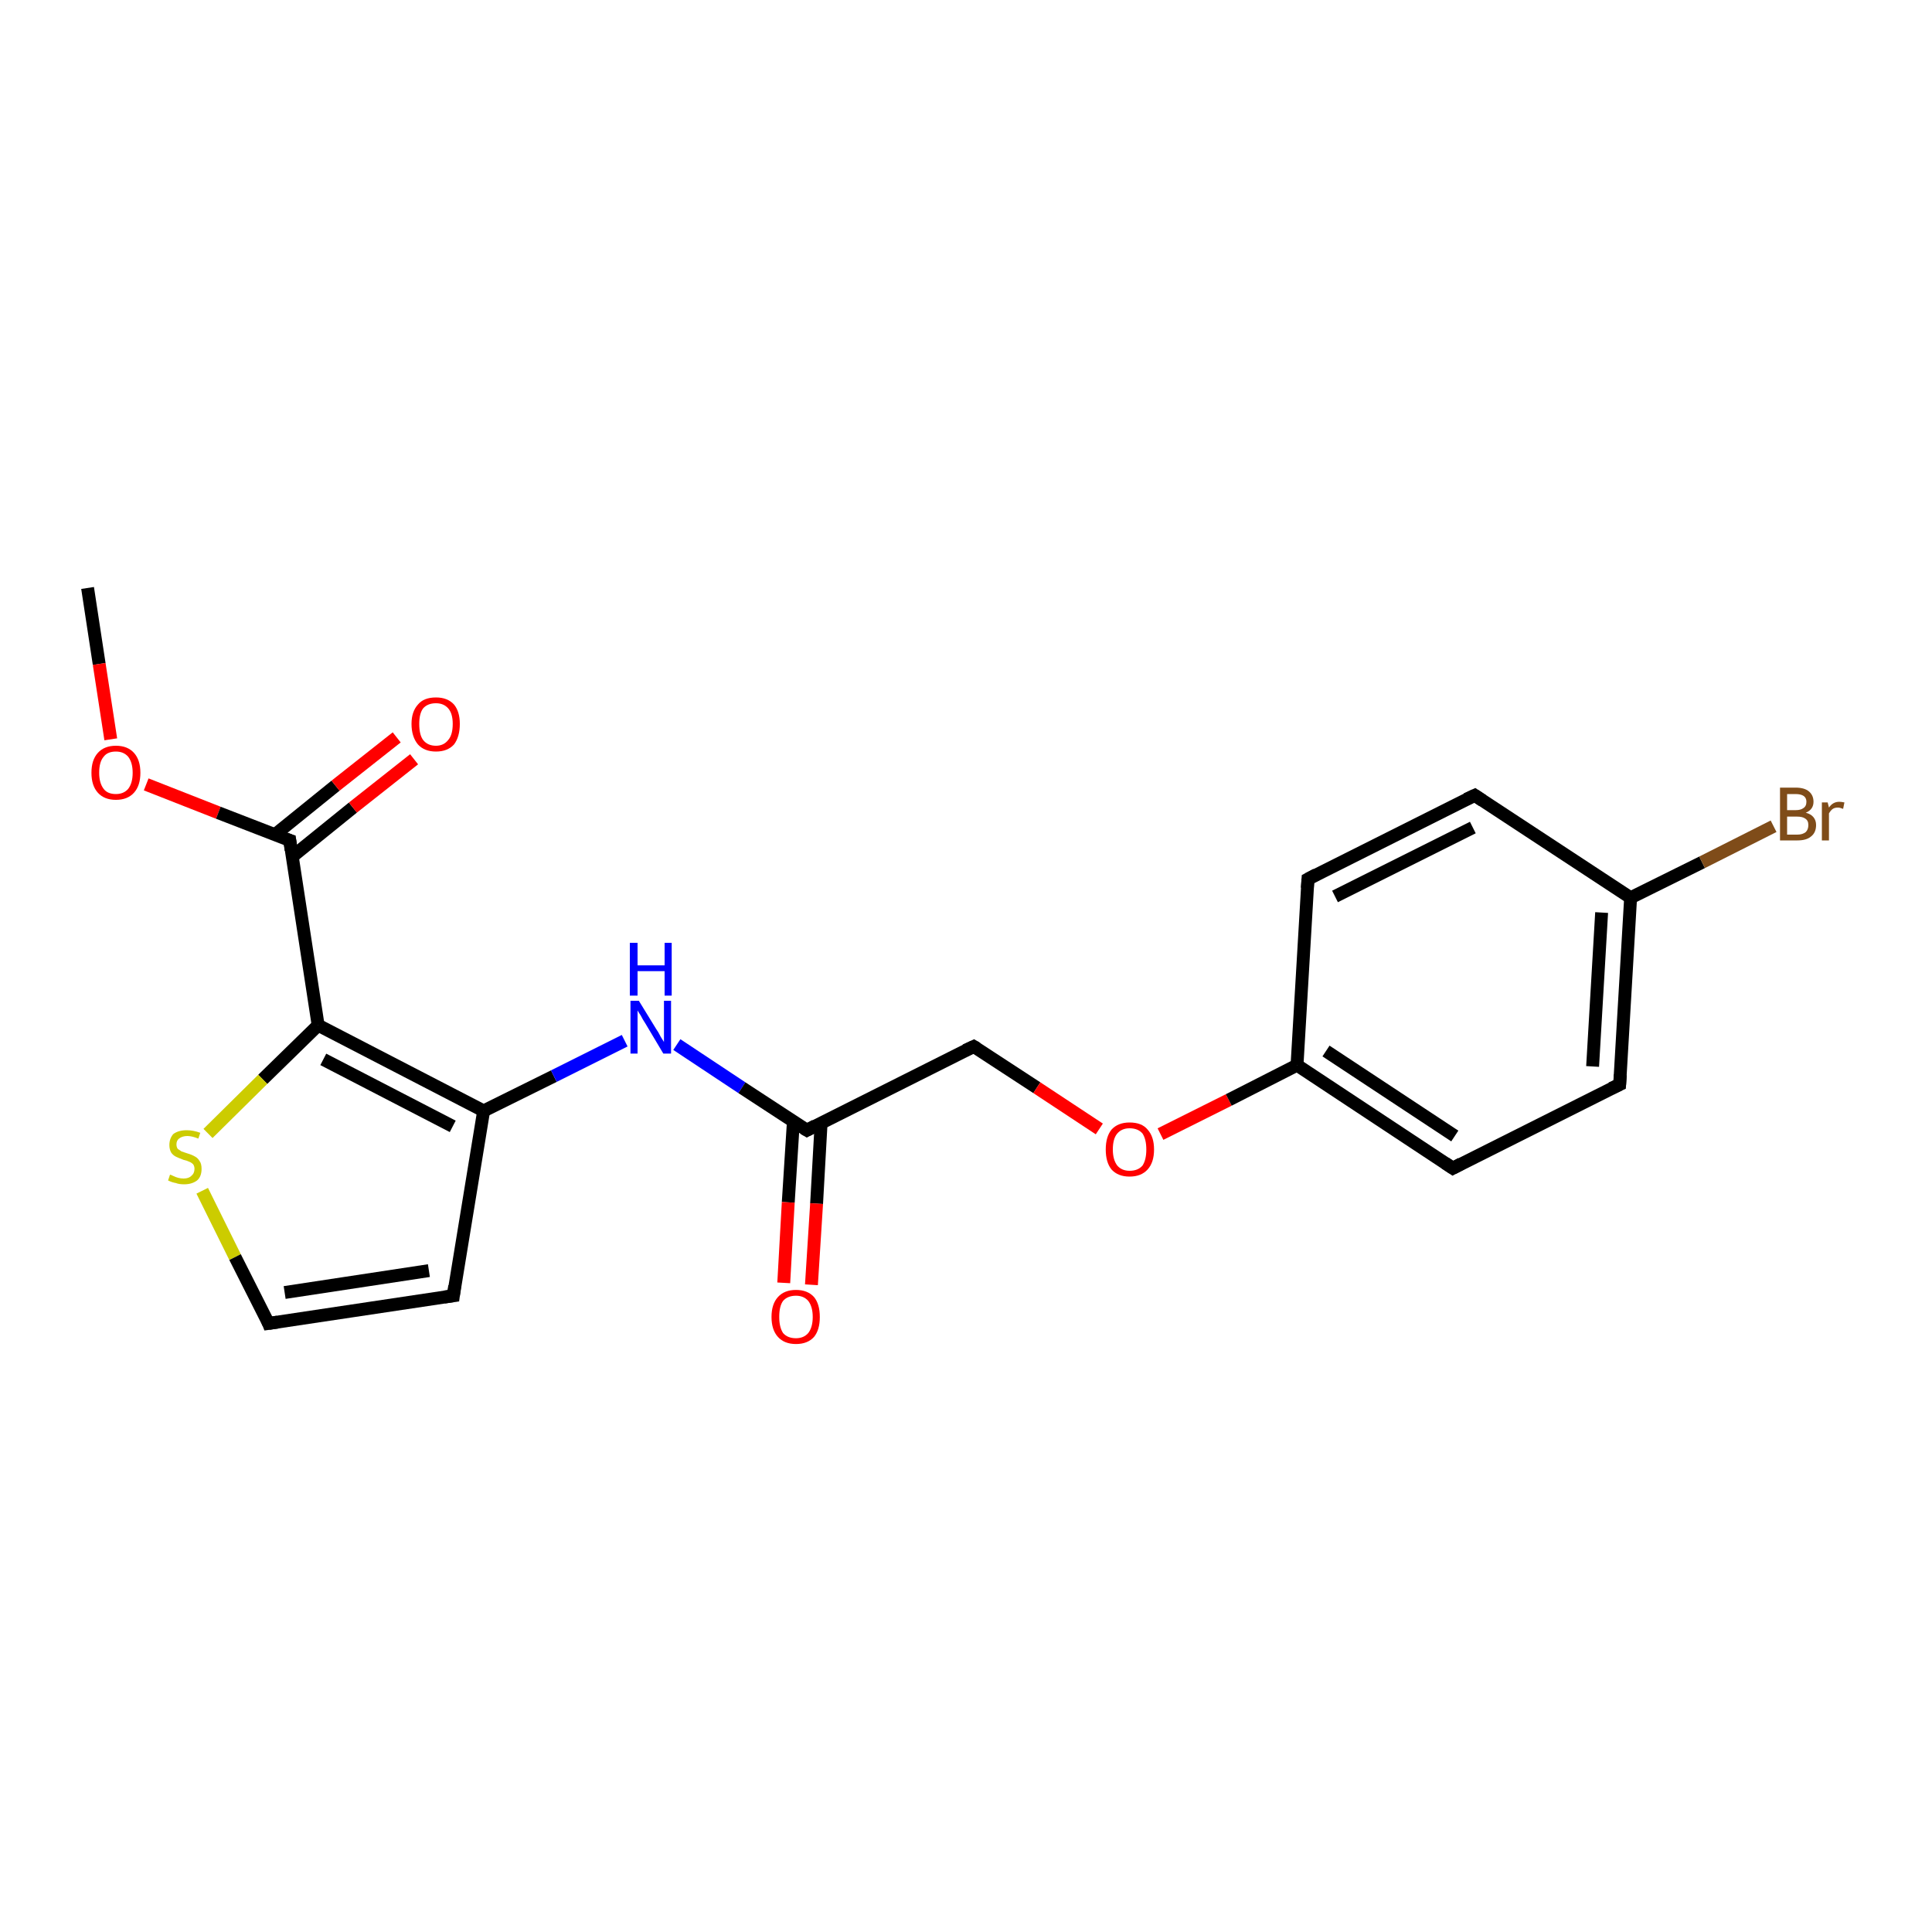 <?xml version='1.0' encoding='iso-8859-1'?>
<svg version='1.1' baseProfile='full'
              xmlns='http://www.w3.org/2000/svg'
                      xmlns:rdkit='http://www.rdkit.org/xml'
                      xmlns:xlink='http://www.w3.org/1999/xlink'
                  xml:space='preserve'
width='300px' height='300px' viewBox='0 0 300 300'>
<!-- END OF HEADER -->
<rect style='opacity:1.0;fill:#FFFFFF;stroke:none' width='300.0' height='300.0' x='0.0' y='0.0'> </rect>
<path class='bond-0 atom-0 atom-1' d='M 13.6,91.3 L 15.4,103.1' style='fill:none;fill-rule:evenodd;stroke:#000000;stroke-width:2.0px;stroke-linecap:butt;stroke-linejoin:miter;stroke-opacity:1' />
<path class='bond-0 atom-0 atom-1' d='M 15.4,103.1 L 17.2,114.8' style='fill:none;fill-rule:evenodd;stroke:#FF0000;stroke-width:2.0px;stroke-linecap:butt;stroke-linejoin:miter;stroke-opacity:1' />
<path class='bond-1 atom-1 atom-2' d='M 22.7,121.8 L 33.9,126.2' style='fill:none;fill-rule:evenodd;stroke:#FF0000;stroke-width:2.0px;stroke-linecap:butt;stroke-linejoin:miter;stroke-opacity:1' />
<path class='bond-1 atom-1 atom-2' d='M 33.9,126.2 L 45.0,130.5' style='fill:none;fill-rule:evenodd;stroke:#000000;stroke-width:2.0px;stroke-linecap:butt;stroke-linejoin:miter;stroke-opacity:1' />
<path class='bond-2 atom-2 atom-3' d='M 45.4,133.0 L 54.8,125.4' style='fill:none;fill-rule:evenodd;stroke:#000000;stroke-width:2.0px;stroke-linecap:butt;stroke-linejoin:miter;stroke-opacity:1' />
<path class='bond-2 atom-2 atom-3' d='M 54.8,125.4 L 64.3,117.9' style='fill:none;fill-rule:evenodd;stroke:#FF0000;stroke-width:2.0px;stroke-linecap:butt;stroke-linejoin:miter;stroke-opacity:1' />
<path class='bond-2 atom-2 atom-3' d='M 42.7,129.6 L 52.1,122.0' style='fill:none;fill-rule:evenodd;stroke:#000000;stroke-width:2.0px;stroke-linecap:butt;stroke-linejoin:miter;stroke-opacity:1' />
<path class='bond-2 atom-2 atom-3' d='M 52.1,122.0 L 61.6,114.5' style='fill:none;fill-rule:evenodd;stroke:#FF0000;stroke-width:2.0px;stroke-linecap:butt;stroke-linejoin:miter;stroke-opacity:1' />
<path class='bond-3 atom-2 atom-4' d='M 45.0,130.5 L 49.4,159.2' style='fill:none;fill-rule:evenodd;stroke:#000000;stroke-width:2.0px;stroke-linecap:butt;stroke-linejoin:miter;stroke-opacity:1' />
<path class='bond-4 atom-4 atom-5' d='M 49.4,159.2 L 40.8,167.6' style='fill:none;fill-rule:evenodd;stroke:#000000;stroke-width:2.0px;stroke-linecap:butt;stroke-linejoin:miter;stroke-opacity:1' />
<path class='bond-4 atom-4 atom-5' d='M 40.8,167.6 L 32.3,176.0' style='fill:none;fill-rule:evenodd;stroke:#CCCC00;stroke-width:2.0px;stroke-linecap:butt;stroke-linejoin:miter;stroke-opacity:1' />
<path class='bond-5 atom-5 atom-6' d='M 31.4,184.9 L 36.5,195.2' style='fill:none;fill-rule:evenodd;stroke:#CCCC00;stroke-width:2.0px;stroke-linecap:butt;stroke-linejoin:miter;stroke-opacity:1' />
<path class='bond-5 atom-5 atom-6' d='M 36.5,195.2 L 41.7,205.5' style='fill:none;fill-rule:evenodd;stroke:#000000;stroke-width:2.0px;stroke-linecap:butt;stroke-linejoin:miter;stroke-opacity:1' />
<path class='bond-6 atom-6 atom-7' d='M 41.7,205.5 L 70.4,201.2' style='fill:none;fill-rule:evenodd;stroke:#000000;stroke-width:2.0px;stroke-linecap:butt;stroke-linejoin:miter;stroke-opacity:1' />
<path class='bond-6 atom-6 atom-7' d='M 44.2,200.7 L 66.6,197.3' style='fill:none;fill-rule:evenodd;stroke:#000000;stroke-width:2.0px;stroke-linecap:butt;stroke-linejoin:miter;stroke-opacity:1' />
<path class='bond-7 atom-7 atom-8' d='M 70.4,201.2 L 75.1,172.5' style='fill:none;fill-rule:evenodd;stroke:#000000;stroke-width:2.0px;stroke-linecap:butt;stroke-linejoin:miter;stroke-opacity:1' />
<path class='bond-8 atom-8 atom-9' d='M 75.1,172.5 L 86.0,167.1' style='fill:none;fill-rule:evenodd;stroke:#000000;stroke-width:2.0px;stroke-linecap:butt;stroke-linejoin:miter;stroke-opacity:1' />
<path class='bond-8 atom-8 atom-9' d='M 86.0,167.1 L 97.0,161.6' style='fill:none;fill-rule:evenodd;stroke:#0000FF;stroke-width:2.0px;stroke-linecap:butt;stroke-linejoin:miter;stroke-opacity:1' />
<path class='bond-9 atom-9 atom-10' d='M 105.1,162.2 L 115.2,168.9' style='fill:none;fill-rule:evenodd;stroke:#0000FF;stroke-width:2.0px;stroke-linecap:butt;stroke-linejoin:miter;stroke-opacity:1' />
<path class='bond-9 atom-9 atom-10' d='M 115.2,168.9 L 125.3,175.5' style='fill:none;fill-rule:evenodd;stroke:#000000;stroke-width:2.0px;stroke-linecap:butt;stroke-linejoin:miter;stroke-opacity:1' />
<path class='bond-10 atom-10 atom-11' d='M 123.2,174.1 L 122.4,186.7' style='fill:none;fill-rule:evenodd;stroke:#000000;stroke-width:2.0px;stroke-linecap:butt;stroke-linejoin:miter;stroke-opacity:1' />
<path class='bond-10 atom-10 atom-11' d='M 122.4,186.7 L 121.7,199.2' style='fill:none;fill-rule:evenodd;stroke:#FF0000;stroke-width:2.0px;stroke-linecap:butt;stroke-linejoin:miter;stroke-opacity:1' />
<path class='bond-10 atom-10 atom-11' d='M 127.5,174.4 L 126.8,186.9' style='fill:none;fill-rule:evenodd;stroke:#000000;stroke-width:2.0px;stroke-linecap:butt;stroke-linejoin:miter;stroke-opacity:1' />
<path class='bond-10 atom-10 atom-11' d='M 126.8,186.9 L 126.0,199.5' style='fill:none;fill-rule:evenodd;stroke:#FF0000;stroke-width:2.0px;stroke-linecap:butt;stroke-linejoin:miter;stroke-opacity:1' />
<path class='bond-11 atom-10 atom-12' d='M 125.3,175.5 L 151.2,162.5' style='fill:none;fill-rule:evenodd;stroke:#000000;stroke-width:2.0px;stroke-linecap:butt;stroke-linejoin:miter;stroke-opacity:1' />
<path class='bond-12 atom-12 atom-13' d='M 151.2,162.5 L 161.0,168.9' style='fill:none;fill-rule:evenodd;stroke:#000000;stroke-width:2.0px;stroke-linecap:butt;stroke-linejoin:miter;stroke-opacity:1' />
<path class='bond-12 atom-12 atom-13' d='M 161.0,168.9 L 170.7,175.3' style='fill:none;fill-rule:evenodd;stroke:#FF0000;stroke-width:2.0px;stroke-linecap:butt;stroke-linejoin:miter;stroke-opacity:1' />
<path class='bond-13 atom-13 atom-14' d='M 180.2,176.1 L 190.8,170.8' style='fill:none;fill-rule:evenodd;stroke:#FF0000;stroke-width:2.0px;stroke-linecap:butt;stroke-linejoin:miter;stroke-opacity:1' />
<path class='bond-13 atom-13 atom-14' d='M 190.8,170.8 L 201.4,165.4' style='fill:none;fill-rule:evenodd;stroke:#000000;stroke-width:2.0px;stroke-linecap:butt;stroke-linejoin:miter;stroke-opacity:1' />
<path class='bond-14 atom-14 atom-15' d='M 201.4,165.4 L 225.6,181.4' style='fill:none;fill-rule:evenodd;stroke:#000000;stroke-width:2.0px;stroke-linecap:butt;stroke-linejoin:miter;stroke-opacity:1' />
<path class='bond-14 atom-14 atom-15' d='M 205.9,163.2 L 225.9,176.4' style='fill:none;fill-rule:evenodd;stroke:#000000;stroke-width:2.0px;stroke-linecap:butt;stroke-linejoin:miter;stroke-opacity:1' />
<path class='bond-15 atom-15 atom-16' d='M 225.6,181.4 L 251.5,168.4' style='fill:none;fill-rule:evenodd;stroke:#000000;stroke-width:2.0px;stroke-linecap:butt;stroke-linejoin:miter;stroke-opacity:1' />
<path class='bond-16 atom-16 atom-17' d='M 251.5,168.4 L 253.2,139.4' style='fill:none;fill-rule:evenodd;stroke:#000000;stroke-width:2.0px;stroke-linecap:butt;stroke-linejoin:miter;stroke-opacity:1' />
<path class='bond-16 atom-16 atom-17' d='M 247.3,165.6 L 248.7,141.7' style='fill:none;fill-rule:evenodd;stroke:#000000;stroke-width:2.0px;stroke-linecap:butt;stroke-linejoin:miter;stroke-opacity:1' />
<path class='bond-17 atom-17 atom-18' d='M 253.2,139.4 L 264.3,133.9' style='fill:none;fill-rule:evenodd;stroke:#000000;stroke-width:2.0px;stroke-linecap:butt;stroke-linejoin:miter;stroke-opacity:1' />
<path class='bond-17 atom-17 atom-18' d='M 264.3,133.9 L 275.4,128.3' style='fill:none;fill-rule:evenodd;stroke:#7F4C19;stroke-width:2.0px;stroke-linecap:butt;stroke-linejoin:miter;stroke-opacity:1' />
<path class='bond-18 atom-17 atom-19' d='M 253.2,139.4 L 229.0,123.5' style='fill:none;fill-rule:evenodd;stroke:#000000;stroke-width:2.0px;stroke-linecap:butt;stroke-linejoin:miter;stroke-opacity:1' />
<path class='bond-19 atom-19 atom-20' d='M 229.0,123.5 L 203.1,136.5' style='fill:none;fill-rule:evenodd;stroke:#000000;stroke-width:2.0px;stroke-linecap:butt;stroke-linejoin:miter;stroke-opacity:1' />
<path class='bond-19 atom-19 atom-20' d='M 228.7,128.5 L 207.3,139.2' style='fill:none;fill-rule:evenodd;stroke:#000000;stroke-width:2.0px;stroke-linecap:butt;stroke-linejoin:miter;stroke-opacity:1' />
<path class='bond-20 atom-8 atom-4' d='M 75.1,172.5 L 49.4,159.2' style='fill:none;fill-rule:evenodd;stroke:#000000;stroke-width:2.0px;stroke-linecap:butt;stroke-linejoin:miter;stroke-opacity:1' />
<path class='bond-20 atom-8 atom-4' d='M 70.3,174.9 L 50.2,164.5' style='fill:none;fill-rule:evenodd;stroke:#000000;stroke-width:2.0px;stroke-linecap:butt;stroke-linejoin:miter;stroke-opacity:1' />
<path class='bond-21 atom-20 atom-14' d='M 203.1,136.5 L 201.4,165.4' style='fill:none;fill-rule:evenodd;stroke:#000000;stroke-width:2.0px;stroke-linecap:butt;stroke-linejoin:miter;stroke-opacity:1' />
<path d='M 44.4,130.3 L 45.0,130.5 L 45.2,132.0' style='fill:none;stroke:#000000;stroke-width:2.0px;stroke-linecap:butt;stroke-linejoin:miter;stroke-opacity:1;' />
<path d='M 41.5,205.0 L 41.7,205.5 L 43.1,205.3' style='fill:none;stroke:#000000;stroke-width:2.0px;stroke-linecap:butt;stroke-linejoin:miter;stroke-opacity:1;' />
<path d='M 69.0,201.4 L 70.4,201.2 L 70.6,199.7' style='fill:none;stroke:#000000;stroke-width:2.0px;stroke-linecap:butt;stroke-linejoin:miter;stroke-opacity:1;' />
<path d='M 124.8,175.2 L 125.3,175.5 L 126.6,174.8' style='fill:none;stroke:#000000;stroke-width:2.0px;stroke-linecap:butt;stroke-linejoin:miter;stroke-opacity:1;' />
<path d='M 149.9,163.1 L 151.2,162.5 L 151.7,162.8' style='fill:none;stroke:#000000;stroke-width:2.0px;stroke-linecap:butt;stroke-linejoin:miter;stroke-opacity:1;' />
<path d='M 224.4,180.6 L 225.6,181.4 L 226.9,180.7' style='fill:none;stroke:#000000;stroke-width:2.0px;stroke-linecap:butt;stroke-linejoin:miter;stroke-opacity:1;' />
<path d='M 250.2,169.0 L 251.5,168.4 L 251.6,166.9' style='fill:none;stroke:#000000;stroke-width:2.0px;stroke-linecap:butt;stroke-linejoin:miter;stroke-opacity:1;' />
<path d='M 230.2,124.3 L 229.0,123.5 L 227.7,124.1' style='fill:none;stroke:#000000;stroke-width:2.0px;stroke-linecap:butt;stroke-linejoin:miter;stroke-opacity:1;' />
<path d='M 204.4,135.8 L 203.1,136.5 L 203.0,137.9' style='fill:none;stroke:#000000;stroke-width:2.0px;stroke-linecap:butt;stroke-linejoin:miter;stroke-opacity:1;' />
<path class='atom-1' d='M 14.2 120.0
Q 14.2 118.0, 15.2 116.9
Q 16.2 115.8, 18.0 115.8
Q 19.8 115.8, 20.8 116.9
Q 21.8 118.0, 21.8 120.0
Q 21.8 122.0, 20.8 123.1
Q 19.8 124.2, 18.0 124.2
Q 16.2 124.2, 15.2 123.1
Q 14.2 122.0, 14.2 120.0
M 18.0 123.3
Q 19.2 123.3, 19.9 122.5
Q 20.6 121.6, 20.6 120.0
Q 20.6 118.4, 19.9 117.5
Q 19.2 116.7, 18.0 116.7
Q 16.7 116.7, 16.1 117.5
Q 15.4 118.3, 15.4 120.0
Q 15.4 121.6, 16.1 122.5
Q 16.7 123.3, 18.0 123.3
' fill='#FF0000'/>
<path class='atom-3' d='M 63.9 112.4
Q 63.9 110.5, 64.9 109.4
Q 65.8 108.3, 67.7 108.3
Q 69.5 108.3, 70.5 109.4
Q 71.4 110.5, 71.4 112.4
Q 71.4 114.4, 70.5 115.6
Q 69.5 116.7, 67.7 116.7
Q 65.9 116.7, 64.9 115.6
Q 63.9 114.4, 63.9 112.4
M 67.7 115.8
Q 68.9 115.8, 69.6 114.9
Q 70.3 114.1, 70.3 112.4
Q 70.3 110.8, 69.6 110.0
Q 68.9 109.2, 67.7 109.2
Q 66.4 109.2, 65.7 110.0
Q 65.1 110.8, 65.1 112.4
Q 65.1 114.1, 65.7 114.9
Q 66.4 115.8, 67.7 115.8
' fill='#FF0000'/>
<path class='atom-5' d='M 26.4 182.4
Q 26.5 182.4, 26.9 182.6
Q 27.3 182.8, 27.7 182.9
Q 28.1 183.0, 28.5 183.0
Q 29.3 183.0, 29.7 182.6
Q 30.2 182.2, 30.2 181.5
Q 30.2 181.1, 30.0 180.8
Q 29.7 180.5, 29.4 180.4
Q 29.0 180.2, 28.5 180.1
Q 27.7 179.8, 27.3 179.6
Q 26.9 179.4, 26.6 179.0
Q 26.3 178.5, 26.3 177.8
Q 26.3 176.8, 26.9 176.1
Q 27.7 175.5, 29.0 175.5
Q 30.0 175.5, 31.1 175.9
L 30.8 176.8
Q 29.8 176.4, 29.1 176.4
Q 28.3 176.4, 27.8 176.8
Q 27.4 177.1, 27.4 177.7
Q 27.4 178.1, 27.6 178.4
Q 27.9 178.6, 28.2 178.8
Q 28.5 178.9, 29.1 179.1
Q 29.8 179.3, 30.3 179.6
Q 30.7 179.8, 31.0 180.3
Q 31.3 180.7, 31.3 181.5
Q 31.3 182.7, 30.6 183.3
Q 29.8 183.9, 28.6 183.9
Q 27.8 183.9, 27.3 183.7
Q 26.7 183.6, 26.1 183.3
L 26.4 182.4
' fill='#CCCC00'/>
<path class='atom-9' d='M 99.2 155.4
L 101.9 159.8
Q 102.2 160.2, 102.6 161.0
Q 103.1 161.8, 103.1 161.8
L 103.1 155.4
L 104.2 155.4
L 104.2 163.6
L 103.0 163.6
L 100.2 158.9
Q 99.8 158.3, 99.5 157.7
Q 99.1 157.1, 99.0 156.9
L 99.0 163.6
L 97.9 163.6
L 97.9 155.4
L 99.2 155.4
' fill='#0000FF'/>
<path class='atom-9' d='M 97.8 146.4
L 99.0 146.4
L 99.0 149.9
L 103.2 149.9
L 103.2 146.4
L 104.3 146.4
L 104.3 154.6
L 103.2 154.6
L 103.2 150.8
L 99.0 150.8
L 99.0 154.6
L 97.8 154.6
L 97.8 146.4
' fill='#0000FF'/>
<path class='atom-11' d='M 119.8 204.5
Q 119.8 202.5, 120.8 201.4
Q 121.8 200.3, 123.6 200.3
Q 125.4 200.3, 126.4 201.4
Q 127.3 202.5, 127.3 204.5
Q 127.3 206.5, 126.4 207.6
Q 125.4 208.7, 123.6 208.7
Q 121.8 208.7, 120.8 207.6
Q 119.8 206.5, 119.8 204.5
M 123.6 207.8
Q 124.8 207.8, 125.5 207.0
Q 126.2 206.1, 126.2 204.5
Q 126.2 202.9, 125.5 202.0
Q 124.8 201.2, 123.6 201.2
Q 122.3 201.2, 121.6 202.0
Q 121.0 202.8, 121.0 204.5
Q 121.0 206.1, 121.6 207.0
Q 122.3 207.8, 123.6 207.8
' fill='#FF0000'/>
<path class='atom-13' d='M 171.7 178.5
Q 171.7 176.5, 172.6 175.4
Q 173.6 174.3, 175.4 174.3
Q 177.3 174.3, 178.2 175.4
Q 179.2 176.5, 179.2 178.5
Q 179.2 180.5, 178.2 181.6
Q 177.2 182.7, 175.4 182.7
Q 173.6 182.7, 172.6 181.6
Q 171.7 180.5, 171.7 178.5
M 175.4 181.8
Q 176.7 181.8, 177.4 181.0
Q 178.0 180.1, 178.0 178.5
Q 178.0 176.9, 177.4 176.0
Q 176.7 175.2, 175.4 175.2
Q 174.2 175.2, 173.5 176.0
Q 172.8 176.8, 172.8 178.5
Q 172.8 180.1, 173.5 181.0
Q 174.2 181.8, 175.4 181.8
' fill='#FF0000'/>
<path class='atom-18' d='M 280.4 126.2
Q 281.2 126.4, 281.6 126.9
Q 282.0 127.4, 282.0 128.1
Q 282.0 129.3, 281.2 129.9
Q 280.5 130.5, 279.1 130.5
L 276.4 130.5
L 276.4 122.3
L 278.8 122.3
Q 280.2 122.3, 280.9 122.9
Q 281.6 123.5, 281.6 124.5
Q 281.6 125.7, 280.4 126.2
M 277.5 123.3
L 277.5 125.8
L 278.8 125.8
Q 279.6 125.8, 280.0 125.5
Q 280.5 125.2, 280.5 124.5
Q 280.5 123.3, 278.8 123.3
L 277.5 123.3
M 279.1 129.6
Q 279.9 129.6, 280.4 129.2
Q 280.8 128.8, 280.8 128.1
Q 280.8 127.4, 280.3 127.1
Q 279.9 126.8, 279.0 126.8
L 277.5 126.8
L 277.5 129.6
L 279.1 129.6
' fill='#7F4C19'/>
<path class='atom-18' d='M 283.8 124.6
L 284.0 125.4
Q 284.6 124.5, 285.6 124.5
Q 285.9 124.5, 286.4 124.6
L 286.2 125.6
Q 285.7 125.4, 285.4 125.4
Q 284.9 125.4, 284.6 125.6
Q 284.3 125.8, 284.0 126.3
L 284.0 130.5
L 282.9 130.5
L 282.9 124.6
L 283.8 124.6
' fill='#7F4C19'/>
</svg>
